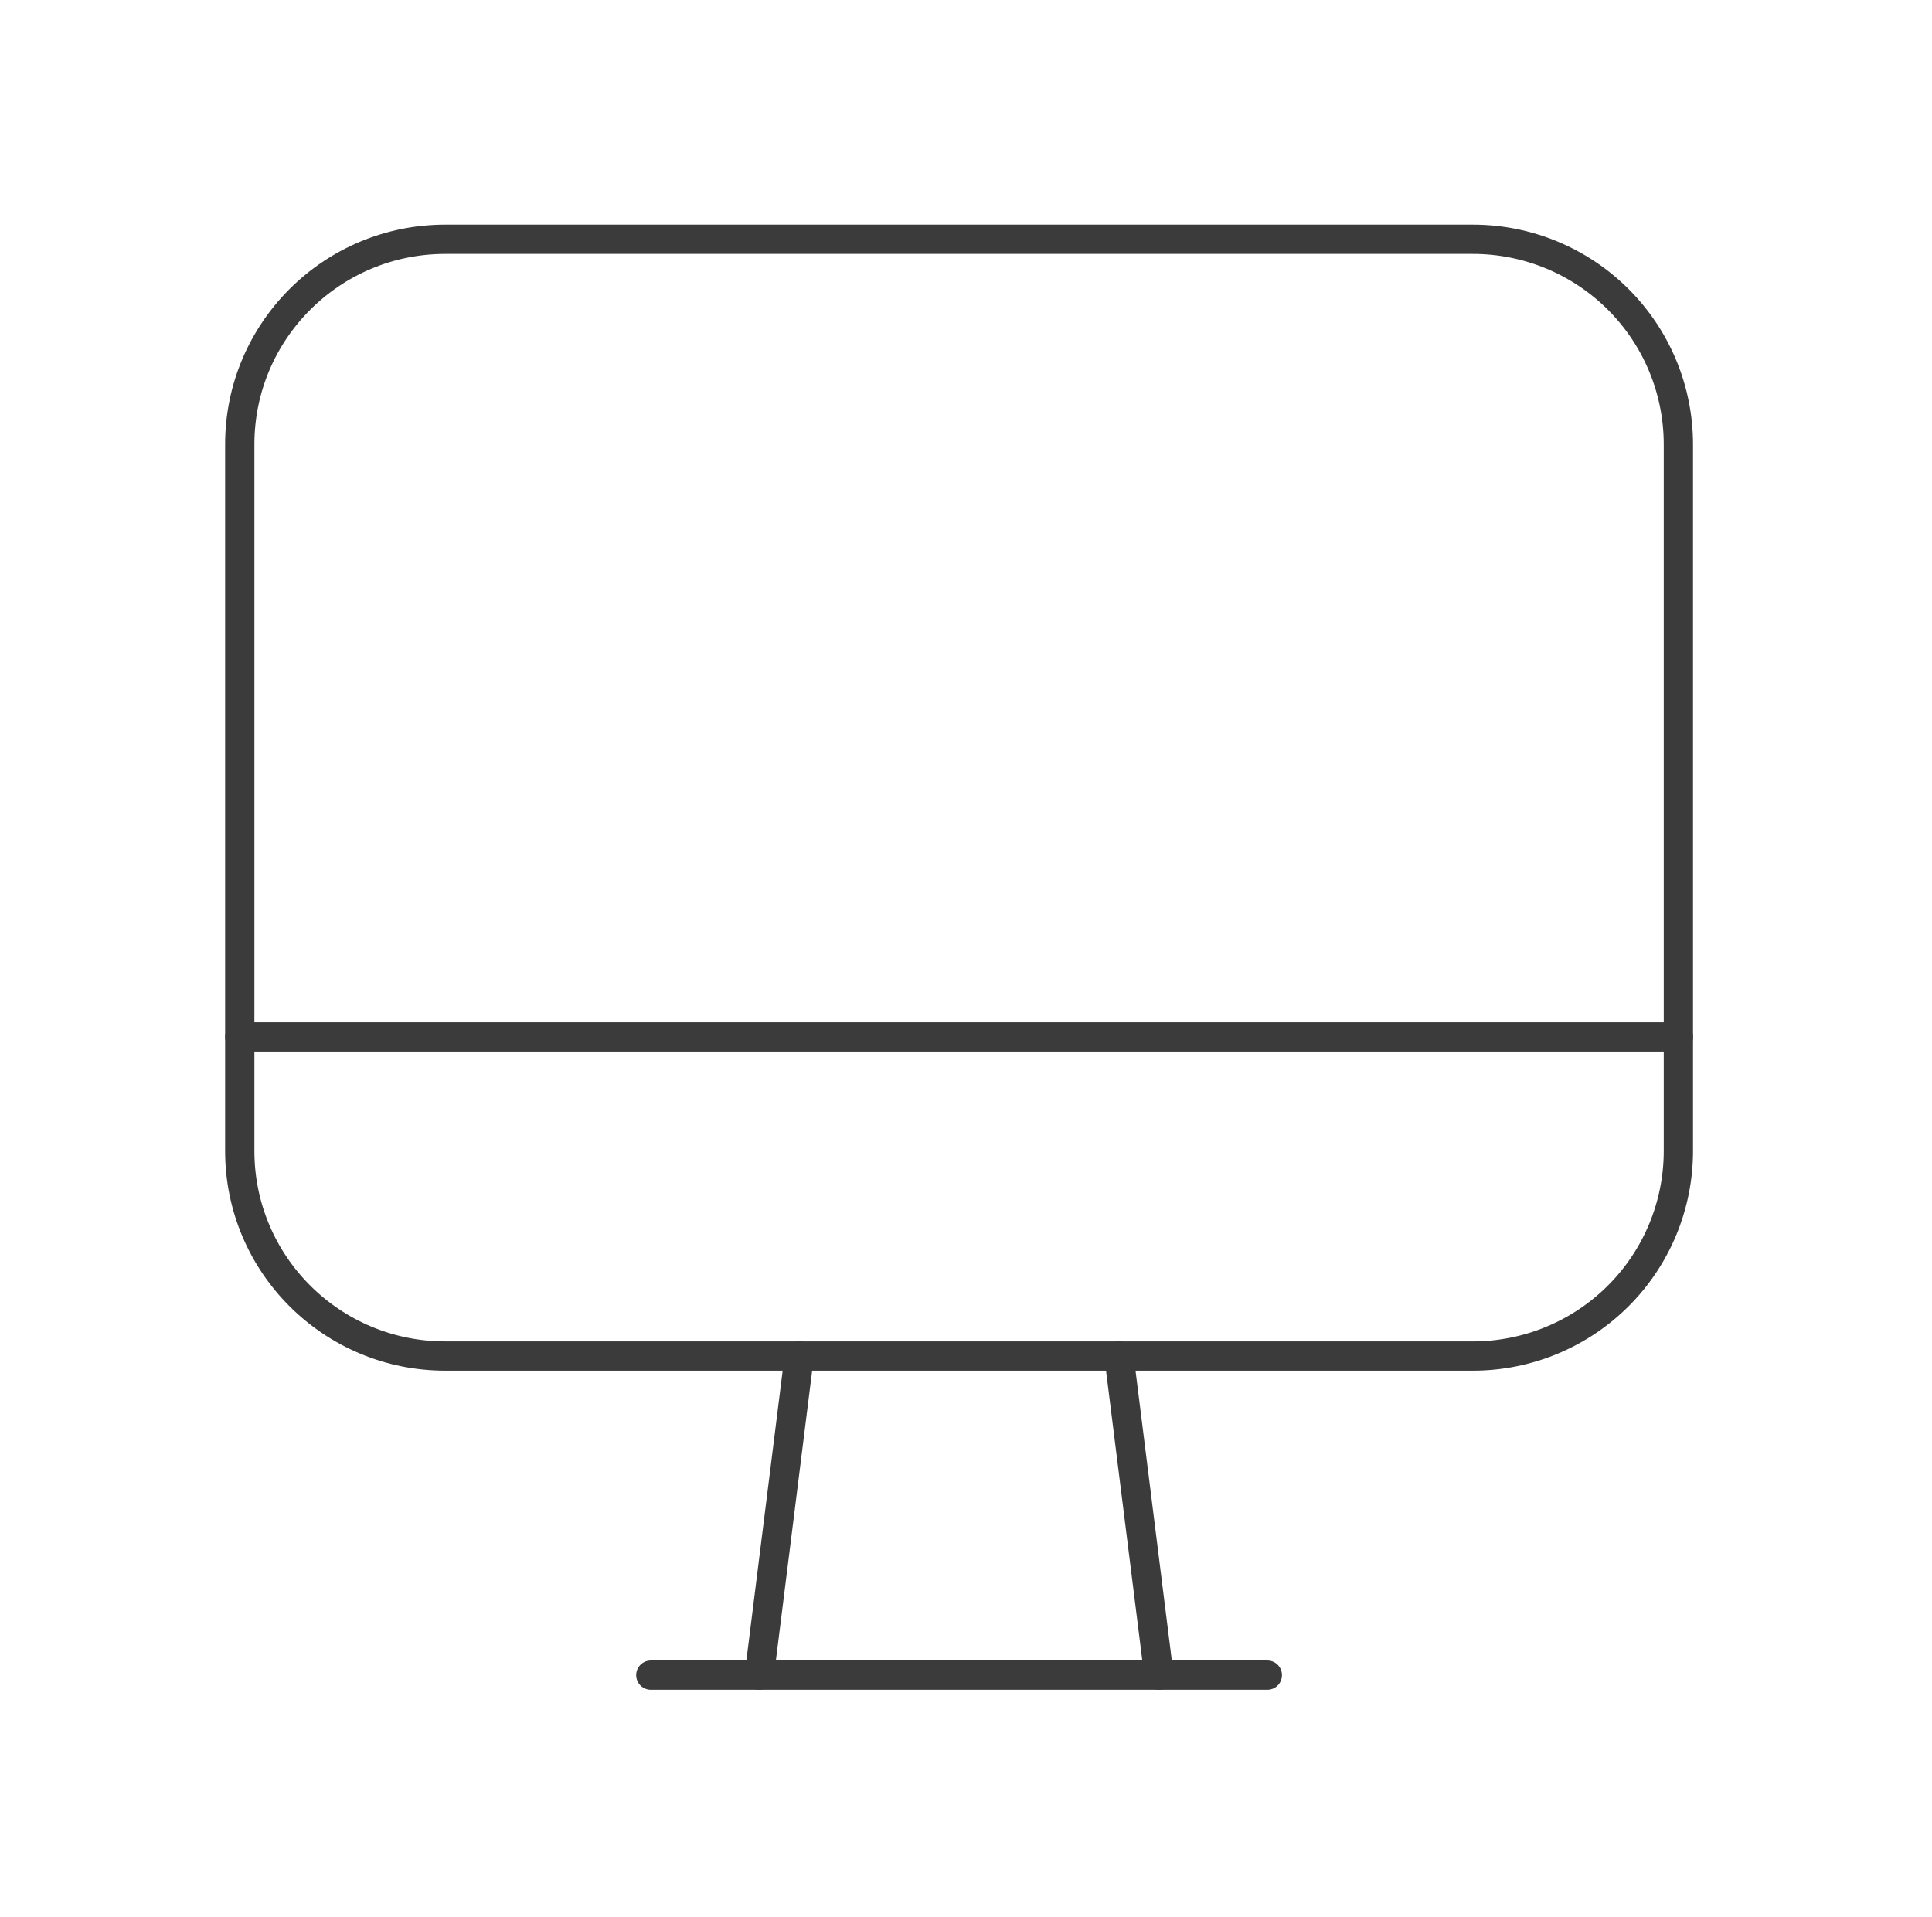 <?xml version="1.0" encoding="UTF-8"?> <svg xmlns="http://www.w3.org/2000/svg" width="132" height="131" viewBox="0 0 132 131" fill="none"> <path fill-rule="evenodd" clip-rule="evenodd" d="M100.633 92.664H30.42C22.666 92.664 16.381 86.39 16.381 78.65V30.366C16.381 22.626 22.666 16.352 30.42 16.352H100.627C104.351 16.35 107.924 17.826 110.558 20.454C113.192 23.083 114.672 26.648 114.672 30.366V78.645C114.673 82.362 113.195 85.928 110.562 88.558C107.929 91.187 104.357 92.664 100.633 92.664Z" stroke="#3B3B3B" stroke-width="2" stroke-linecap="round" stroke-linejoin="round"></path> <path d="M114.672 70.858H16.381" stroke="#3B3B3B" stroke-width="2" stroke-linecap="round" stroke-linejoin="round"></path> <path d="M76.449 92.664L79.179 114.468" stroke="#3B3B3B" stroke-width="2" stroke-linecap="round" stroke-linejoin="round"></path> <path d="M54.607 92.664L51.877 114.468" stroke="#3B3B3B" stroke-width="2" stroke-linecap="round" stroke-linejoin="round"></path> <path d="M44.465 114.468H86.588" stroke="#3B3B3B" stroke-width="2" stroke-linecap="round" stroke-linejoin="round"></path> </svg> 